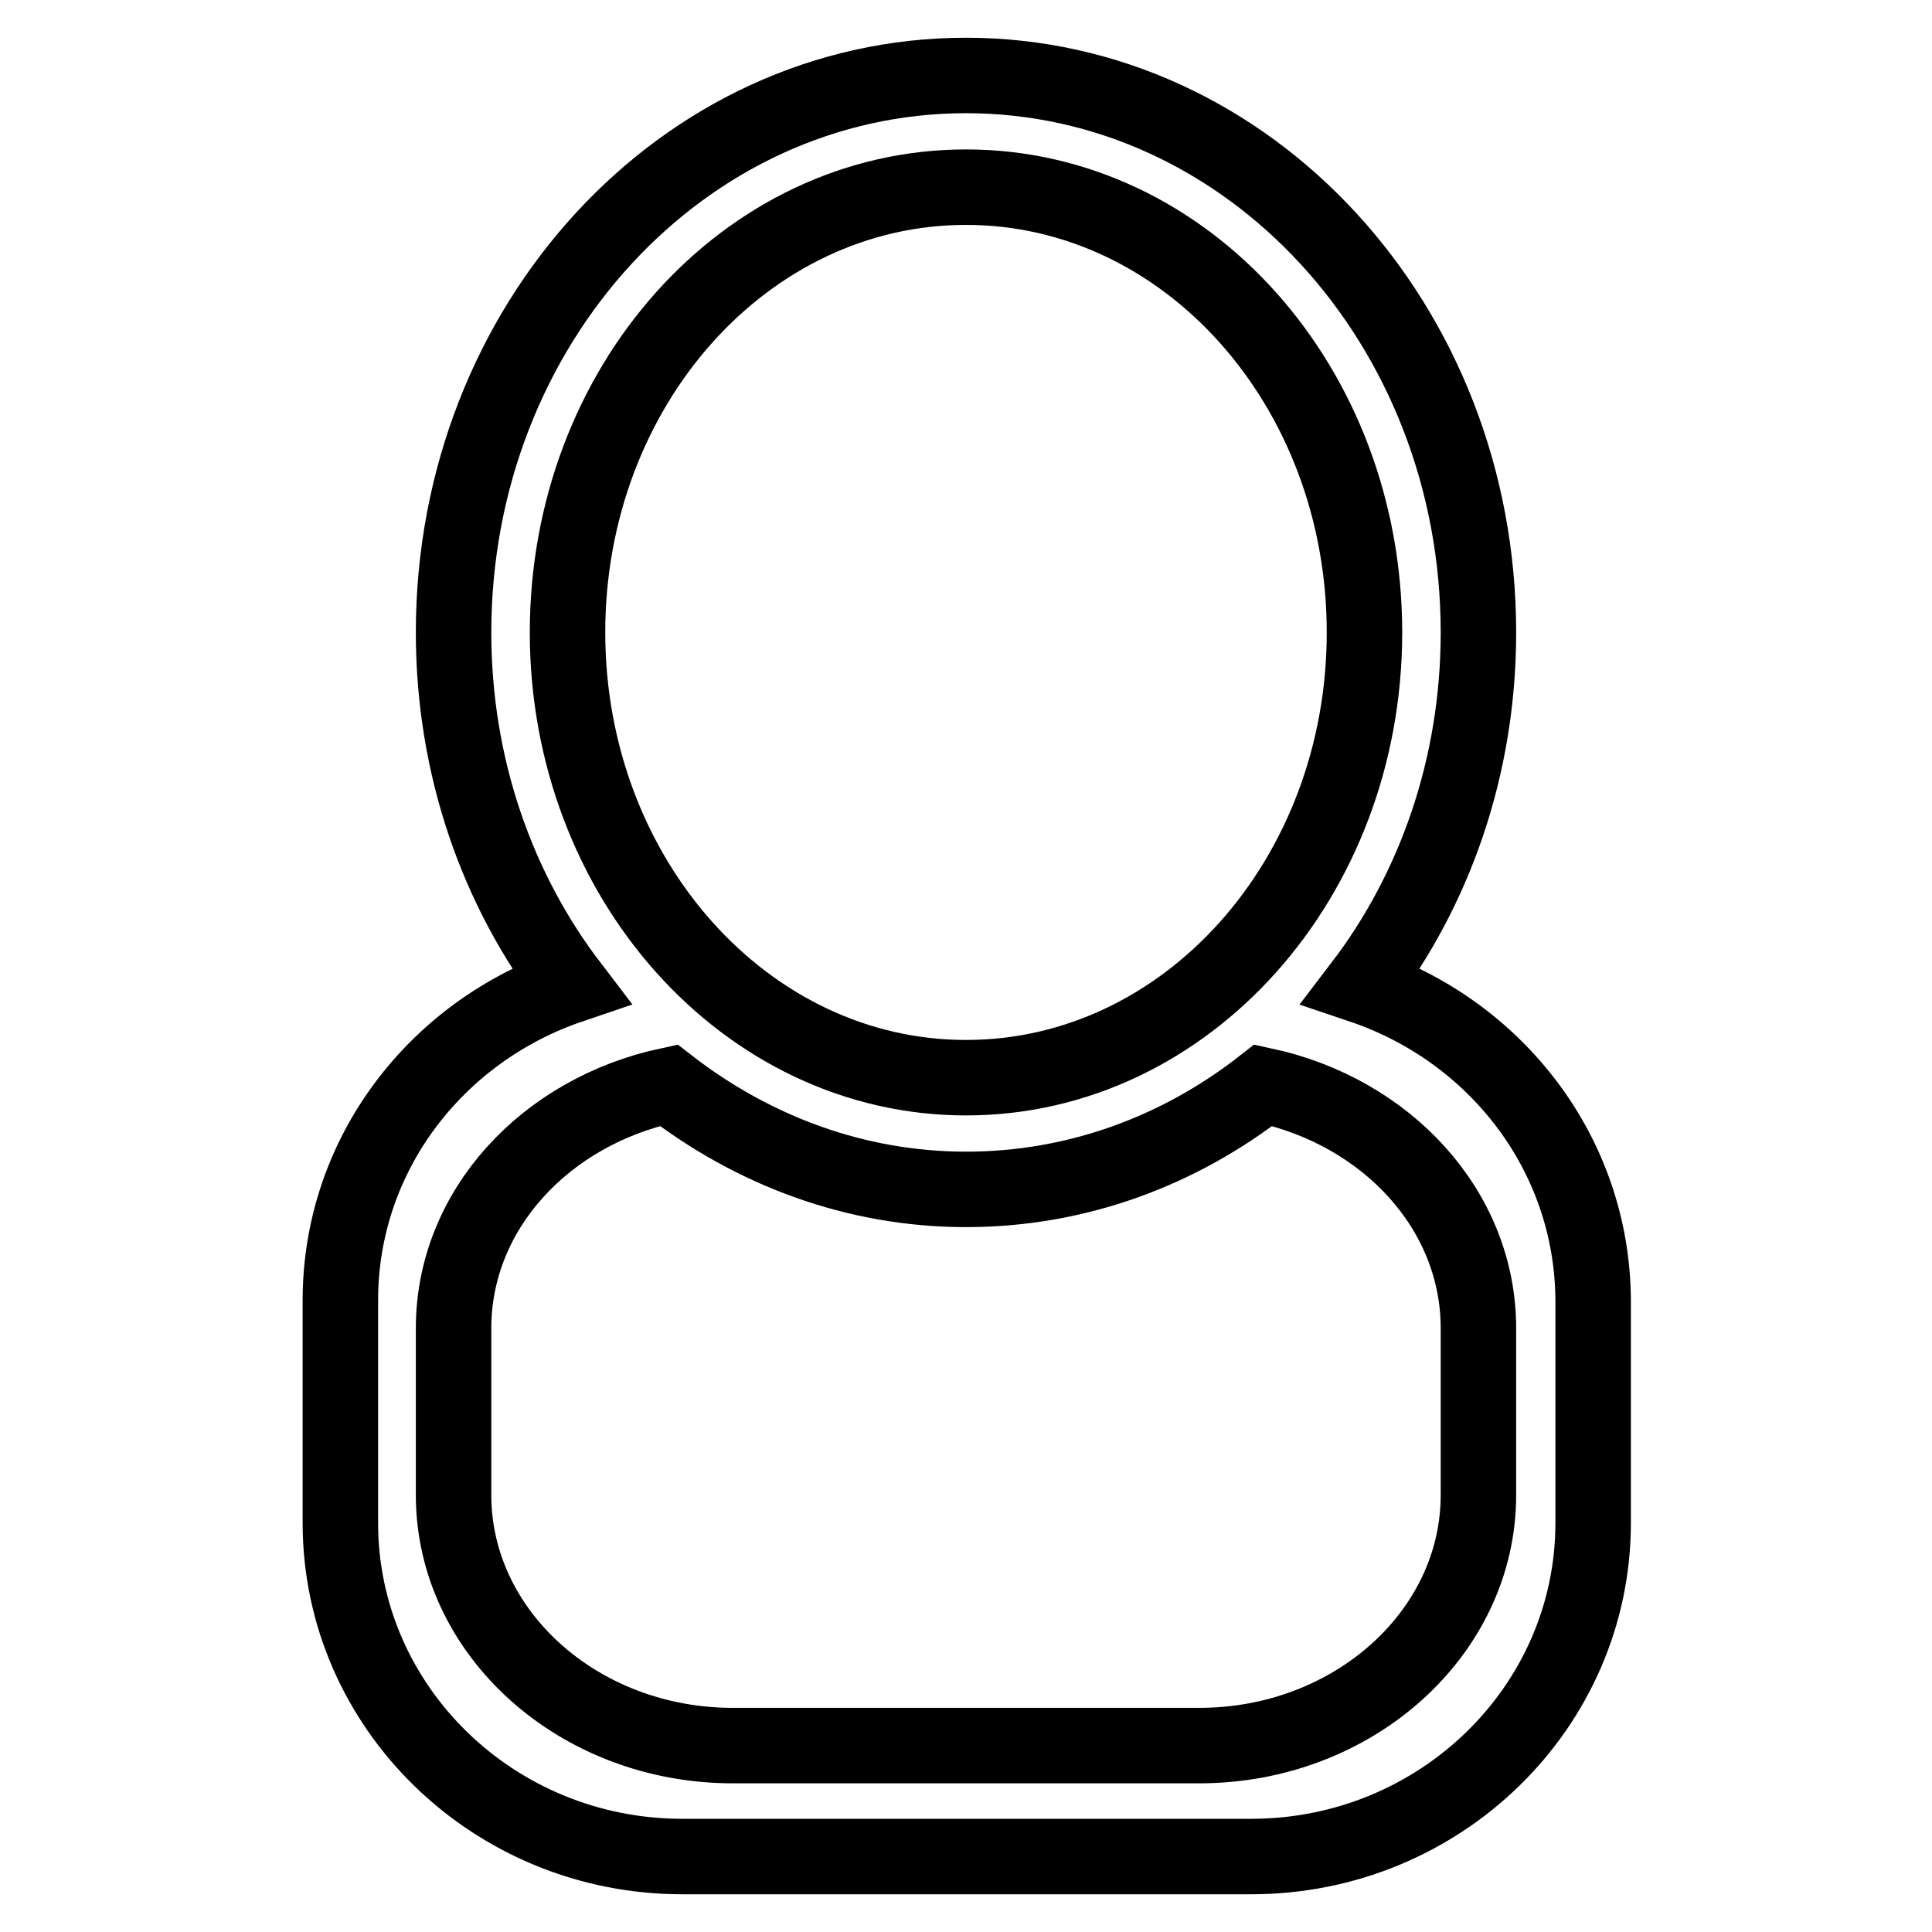 <?xml version="1.0" encoding="utf-8"?>
<!-- Svg Vector Icons : http://www.onlinewebfonts.com/icon -->
<!DOCTYPE svg PUBLIC "-//W3C//DTD SVG 1.1//EN" "http://www.w3.org/Graphics/SVG/1.1/DTD/svg11.dtd">
<svg version="1.1" xmlns="http://www.w3.org/2000/svg" xmlns:xlink="http://www.w3.org/1999/xlink" x="0px" y="0px" viewBox="0 0 256 256" enable-background="new 0 0 256 256" xml:space="preserve">
<g> <path stroke-width="10" fill-opacity="0" stroke="#000000"  d="M180.4,130.6c9.7-12.7,15.5-29,15.5-46.8C195.9,43,165.5,10,128,10c-37.5,0-67.9,33-67.9,73.8 c0,17.8,5.8,34.1,15.5,46.8c-17.7,6-30.5,22.3-30.5,41.7v29.5c0,24.4,20.3,44.2,45.3,44.2h75.4c25,0,45.3-19.8,45.3-44.2v-29.5 C211,152.9,198.2,136.6,180.4,130.6z M75.2,83.8c0-32.6,23.6-59,52.8-59c29.2,0,52.8,26.4,52.8,59c0,32.6-23.6,59-52.8,59 C98.8,142.8,75.2,116.3,75.2,83.8z M195.9,198.1c0,18.3-16.6,33.2-37,33.2H97.1c-20.4,0-37-14.9-37-33.2v-22.1 c0-15.7,12.2-28.7,28.5-32.2c11.1,8.6,24.7,13.8,39.4,13.8c14.7,0,28.3-5.1,39.4-13.8c16.3,3.5,28.5,16.5,28.5,32.2L195.9,198.1 L195.9,198.1z"/></g>
</svg>